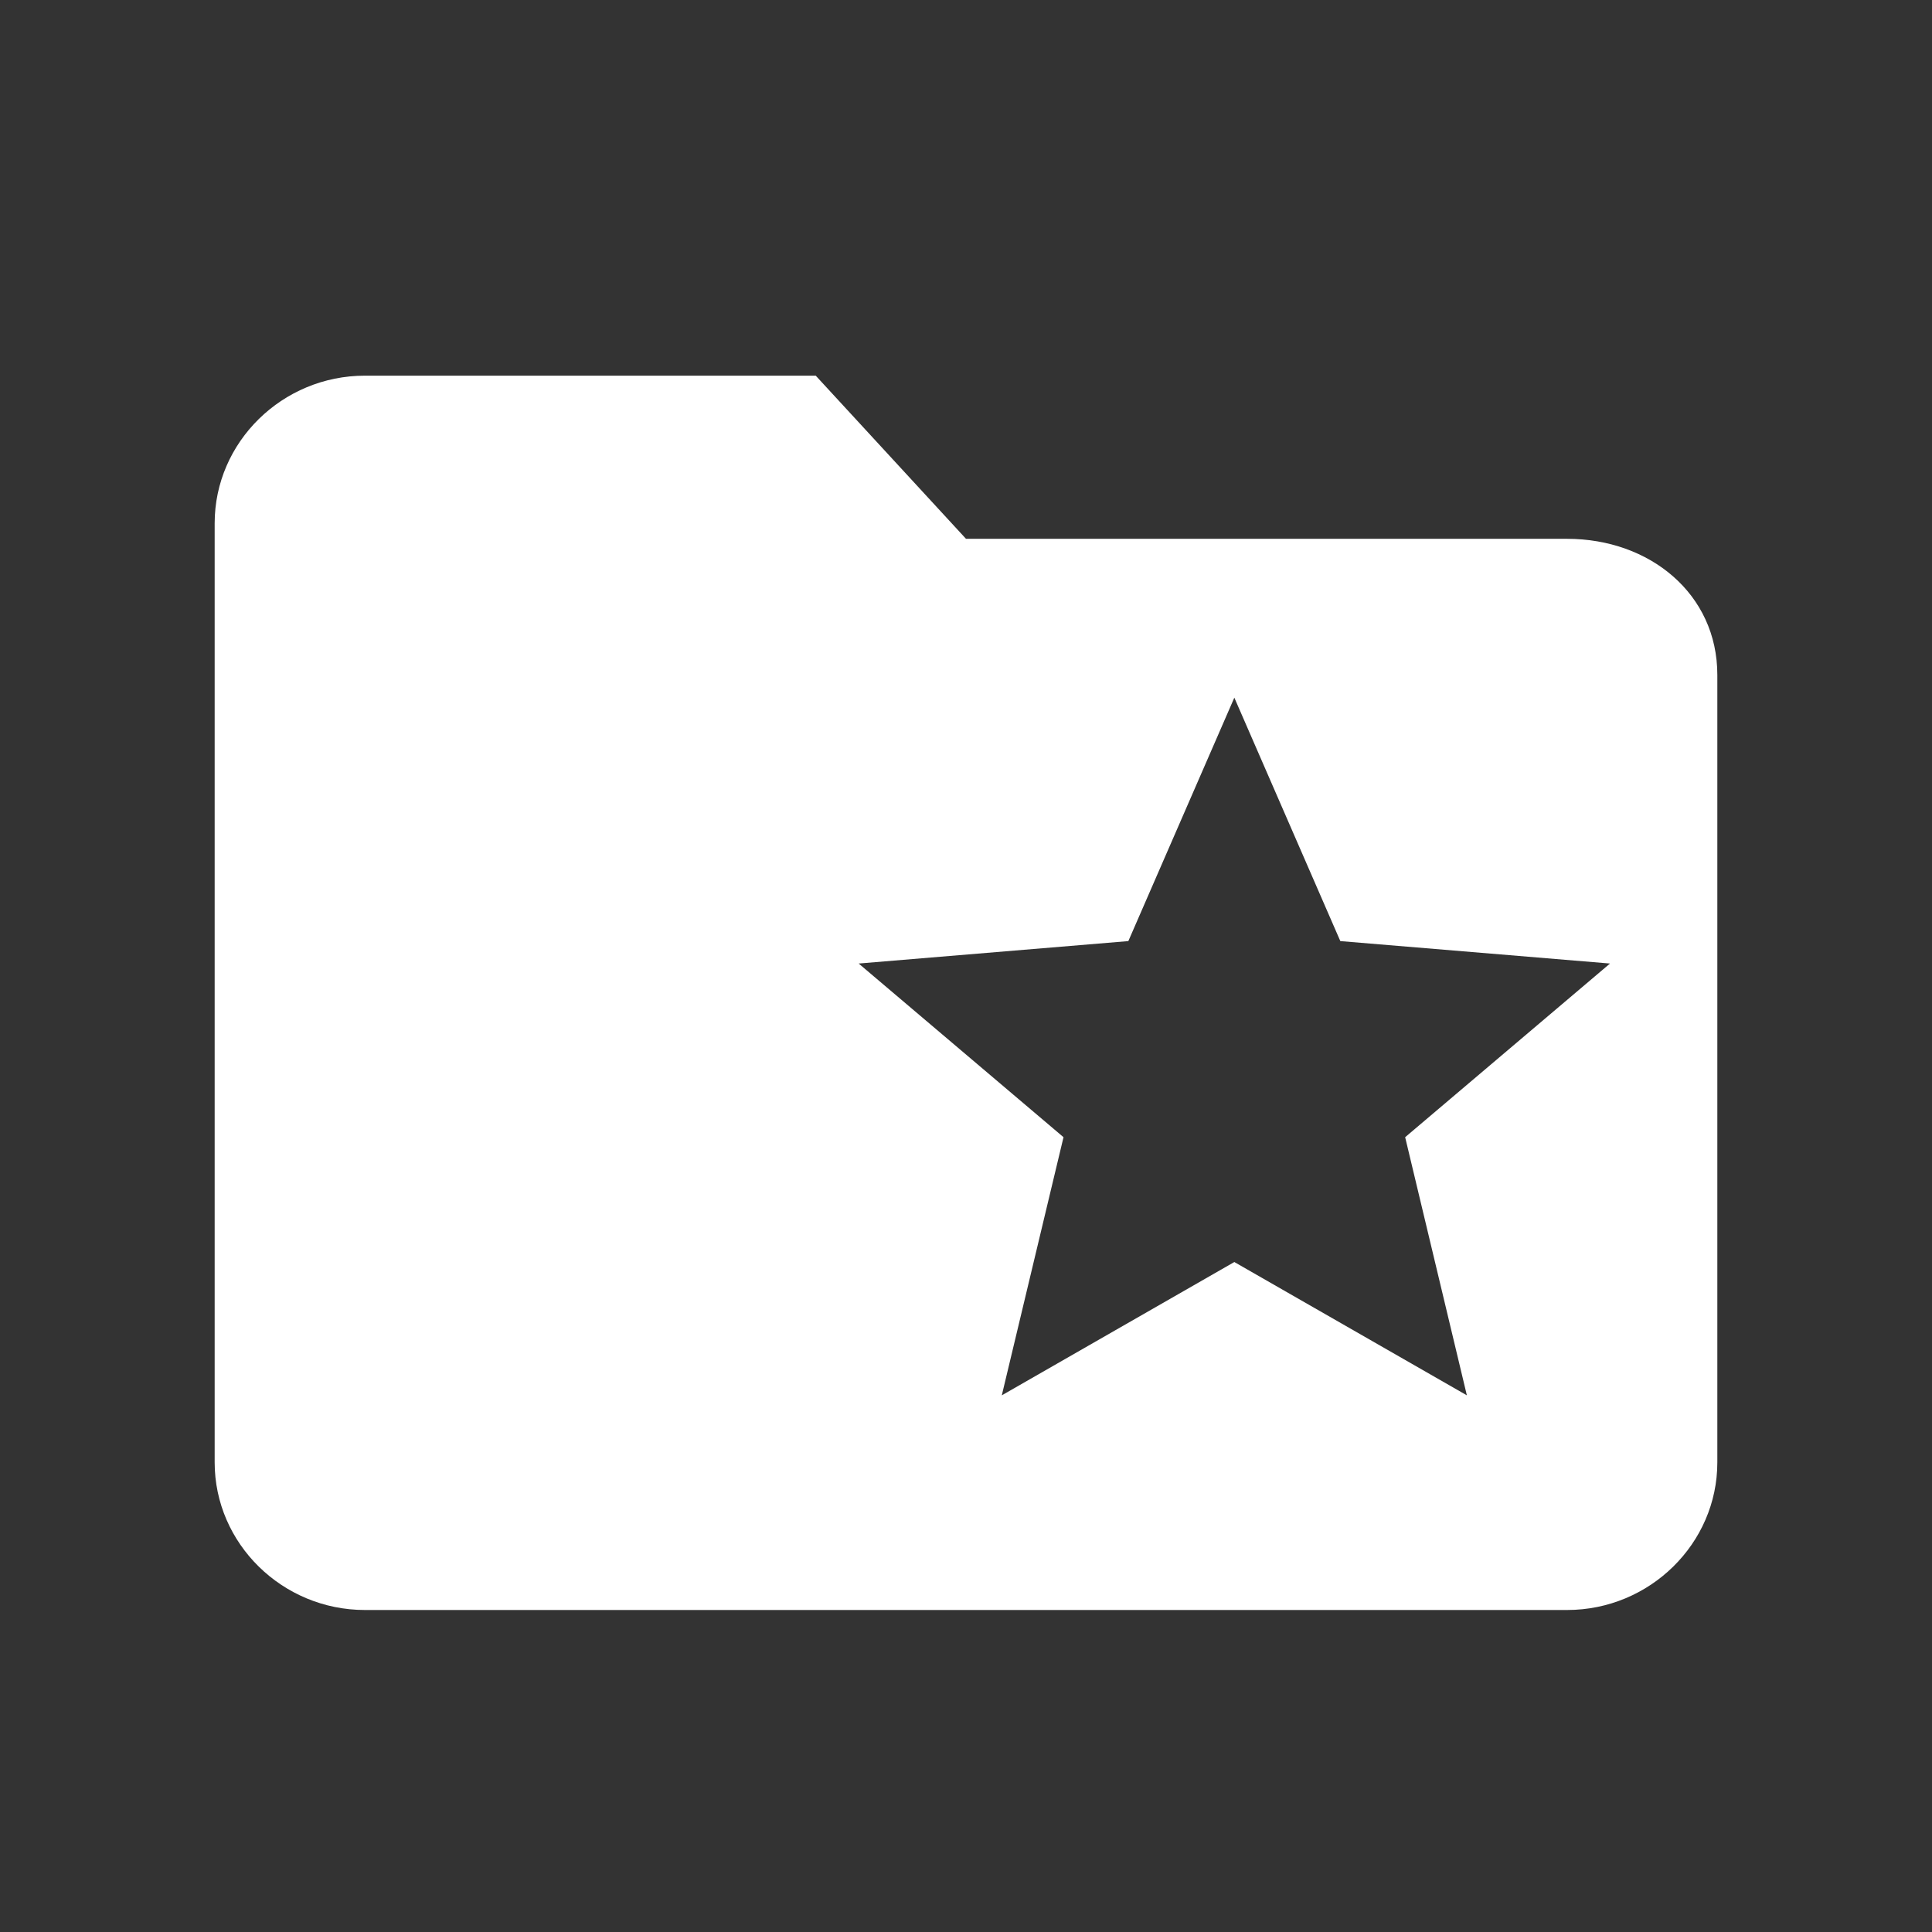 <svg xmlns="http://www.w3.org/2000/svg" width="36" height="36" viewBox="0 0 36 36">
  <rect x="0" y="0" width="36" height="36" fill="#333333" stroke="none"/>
  <path fill="#FFF" d="M29.2,10.04 L18,10.04 L15.2,7 L6.8,7 C5.26,7 4,8.238 4,9.75 L4,27.25 C4,28.762 5.26,30 6.8,30 L29.2,30 C30.74,30 32,28.762 32,27.25 L32,12.577 C32,11.065 30.74,10.04 29.2,10.04 Z M27.333,26 L23,23.516 L18.667,26 L19.817,21.19 L16,17.954 L21.025,17.536 L23,13 L24.975,17.536 L30,17.954 L26.183,21.19 L27.333,26 Z"/>
</svg>
